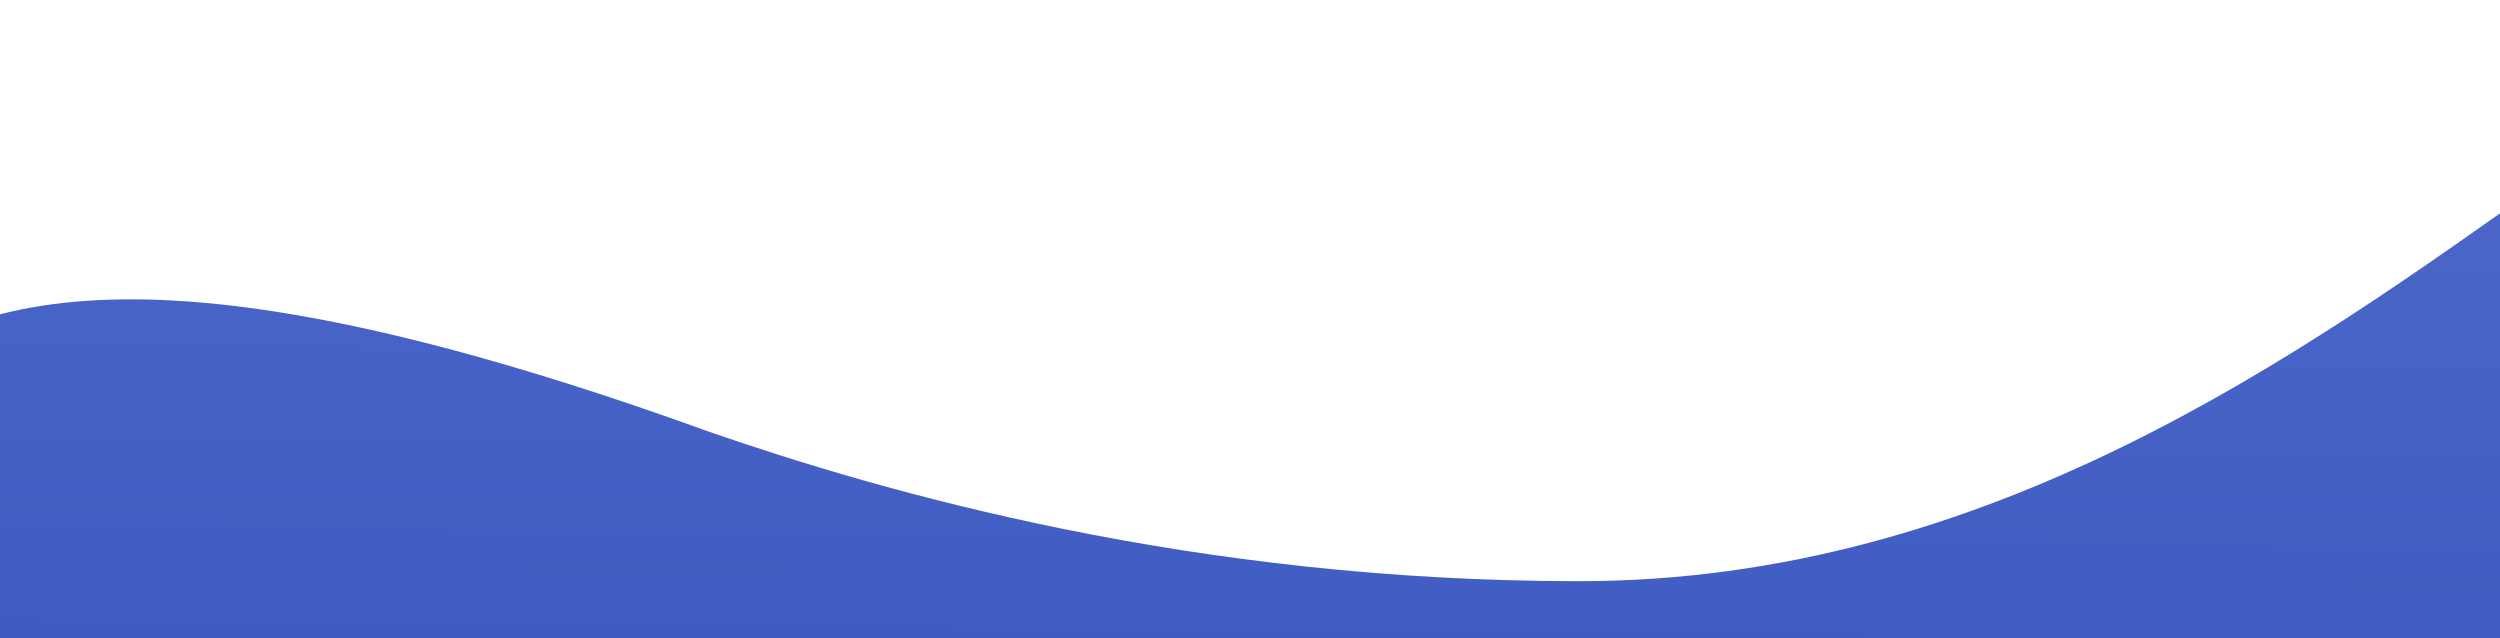 <?xml version="1.0" encoding="UTF-8"?> <svg xmlns="http://www.w3.org/2000/svg" width="1512" height="386" viewBox="0 0 1512 386" fill="none"> <path d="M428.5 261C105.7 144.2 -19.333 171.333 -92.5 241L-109 527L1577.5 494.5L1854 79.5C1714.4 -199.7 1450 351.5 955 351.5C721.5 351.5 535.833 298.167 428.5 261Z" fill="url(#paint0_linear_108_4)"></path> <defs> <linearGradient id="paint0_linear_108_4" x1="1064" y1="1245" x2="1076.5" y2="-179.5" gradientUnits="userSpaceOnUse"> <stop stop-color="#1E3DAE"></stop> <stop offset="1" stop-color="#5671D0"></stop> </linearGradient> </defs> </svg> 